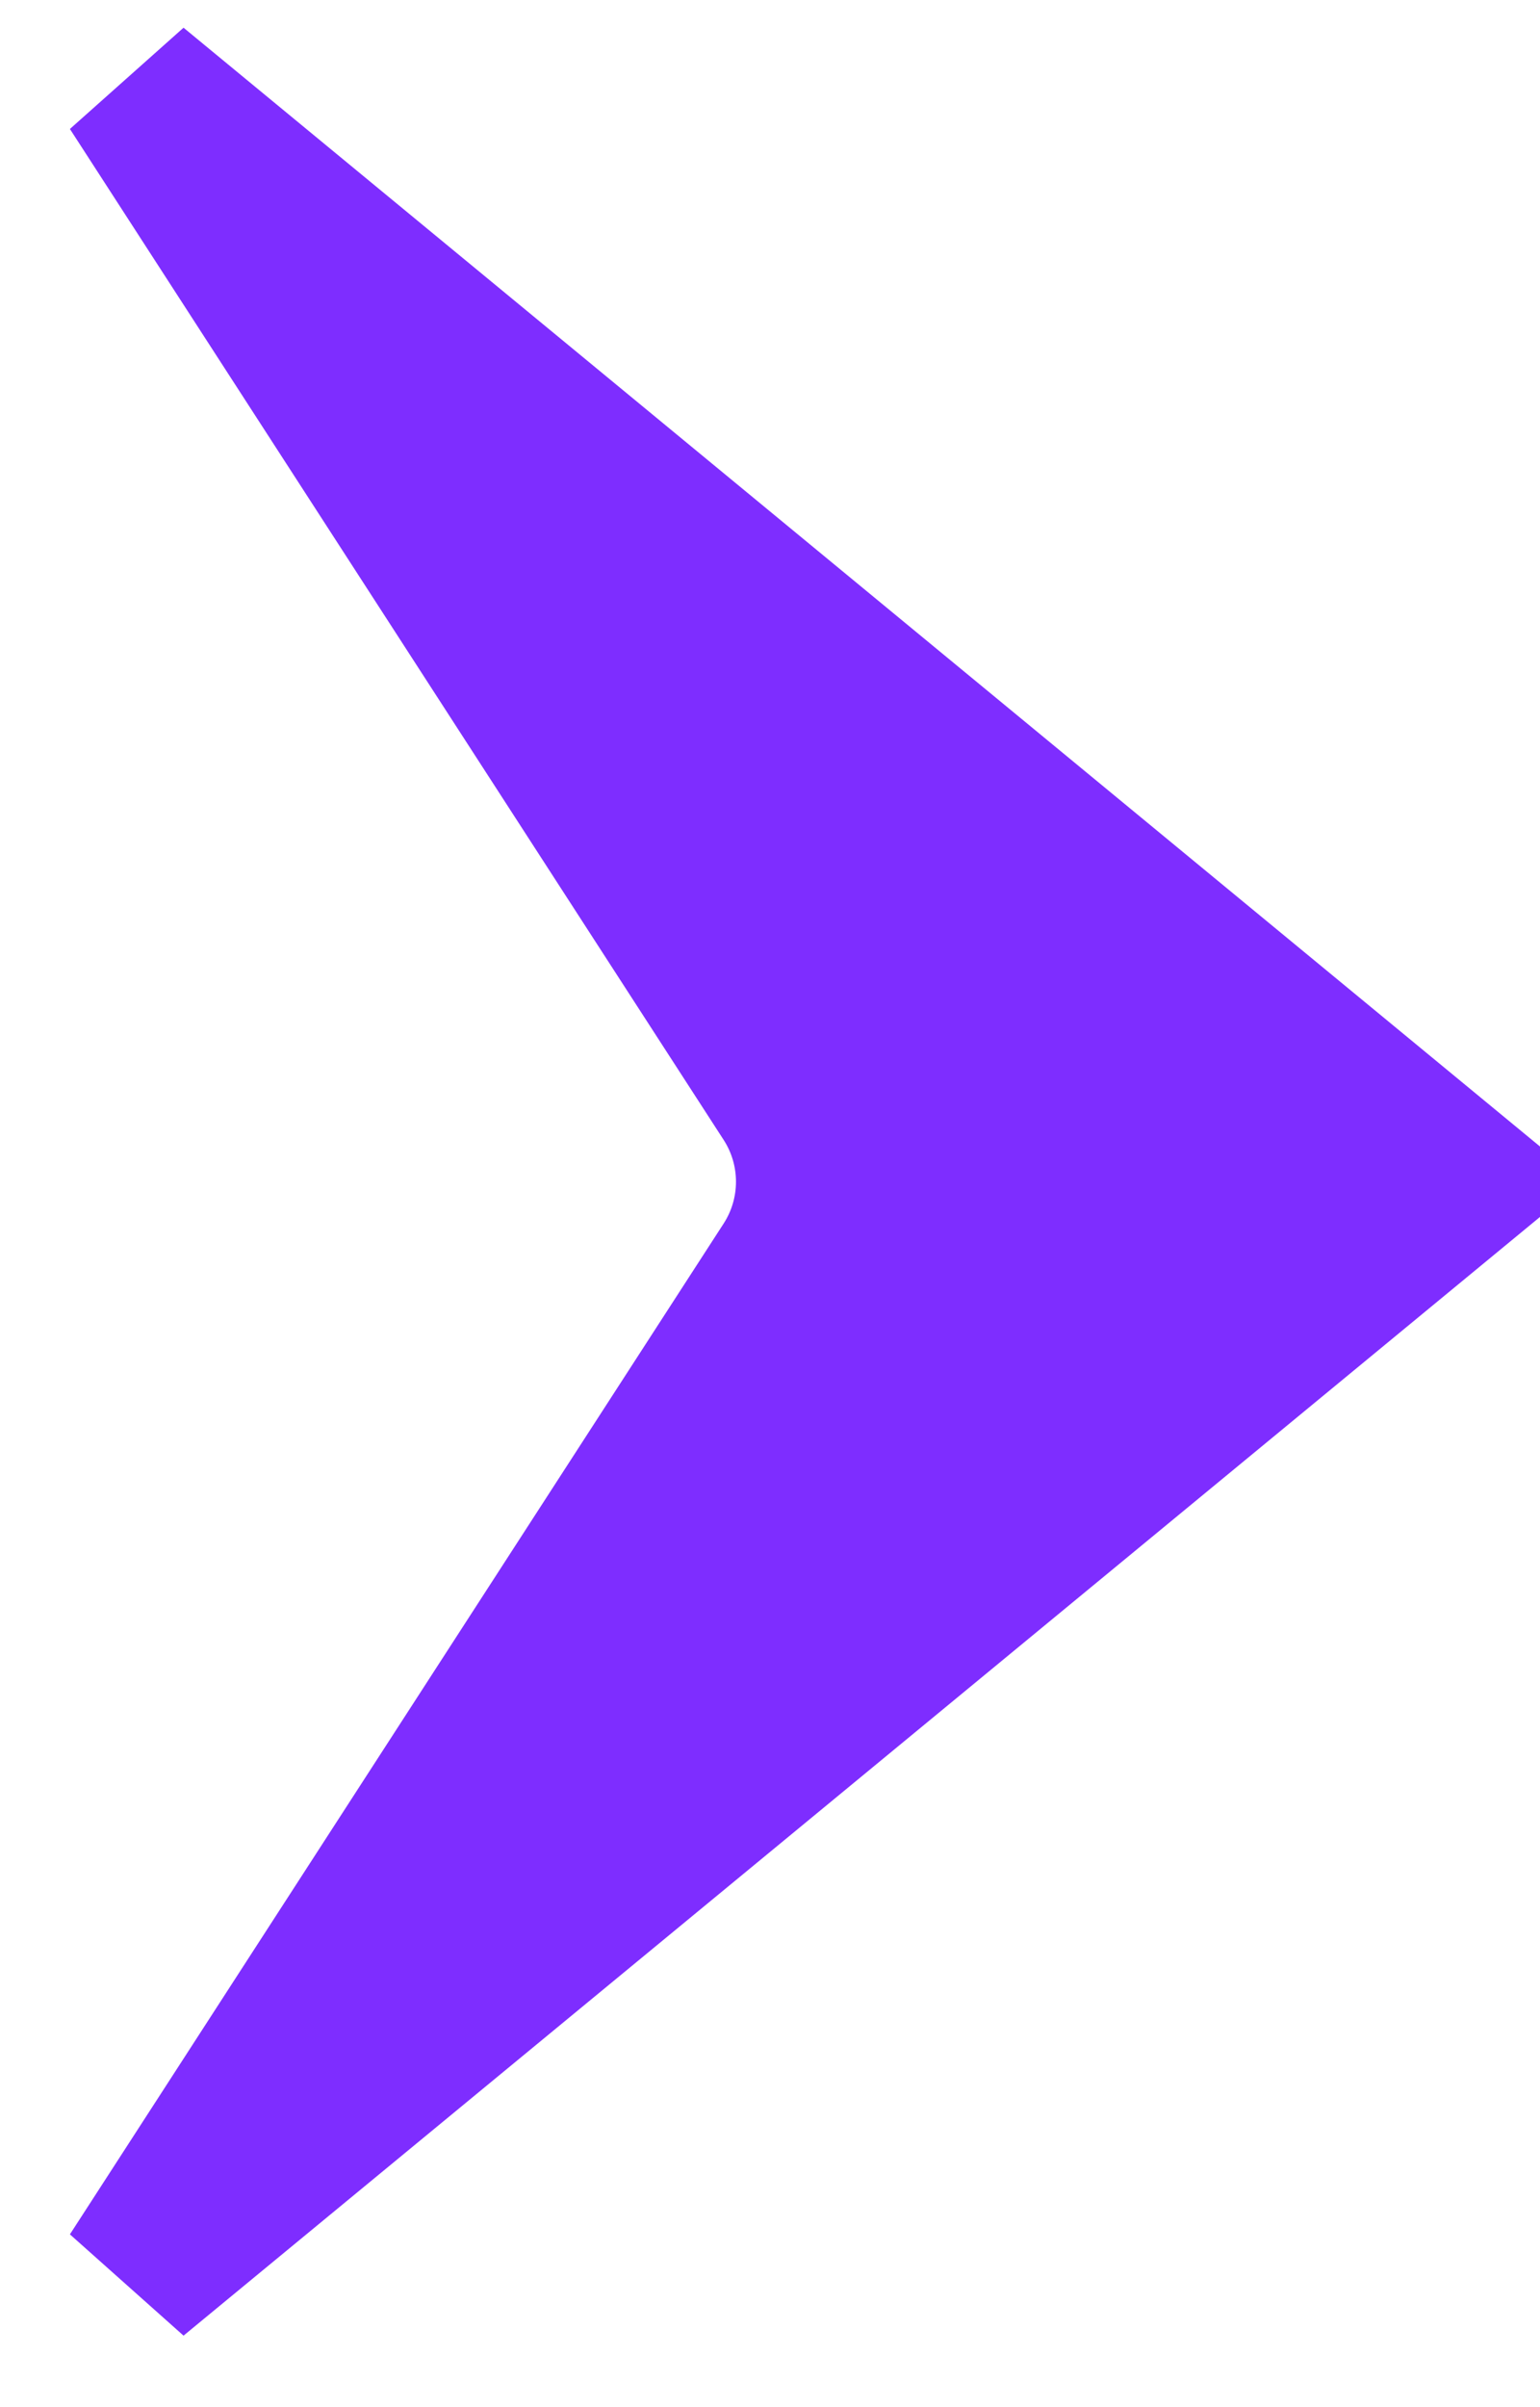 <svg width="16" height="25" viewBox="0 0 16 25" fill="none" xmlns="http://www.w3.org/2000/svg">
<path d="M15.186 12.273L1.398 23.64L8.19 13.142C8.532 12.613 8.532 11.933 8.19 11.404L1.398 0.905L15.186 12.273Z" fill="#7E2DFF" stroke="#7E2DFF" stroke-width="1.6"/>
</svg>
